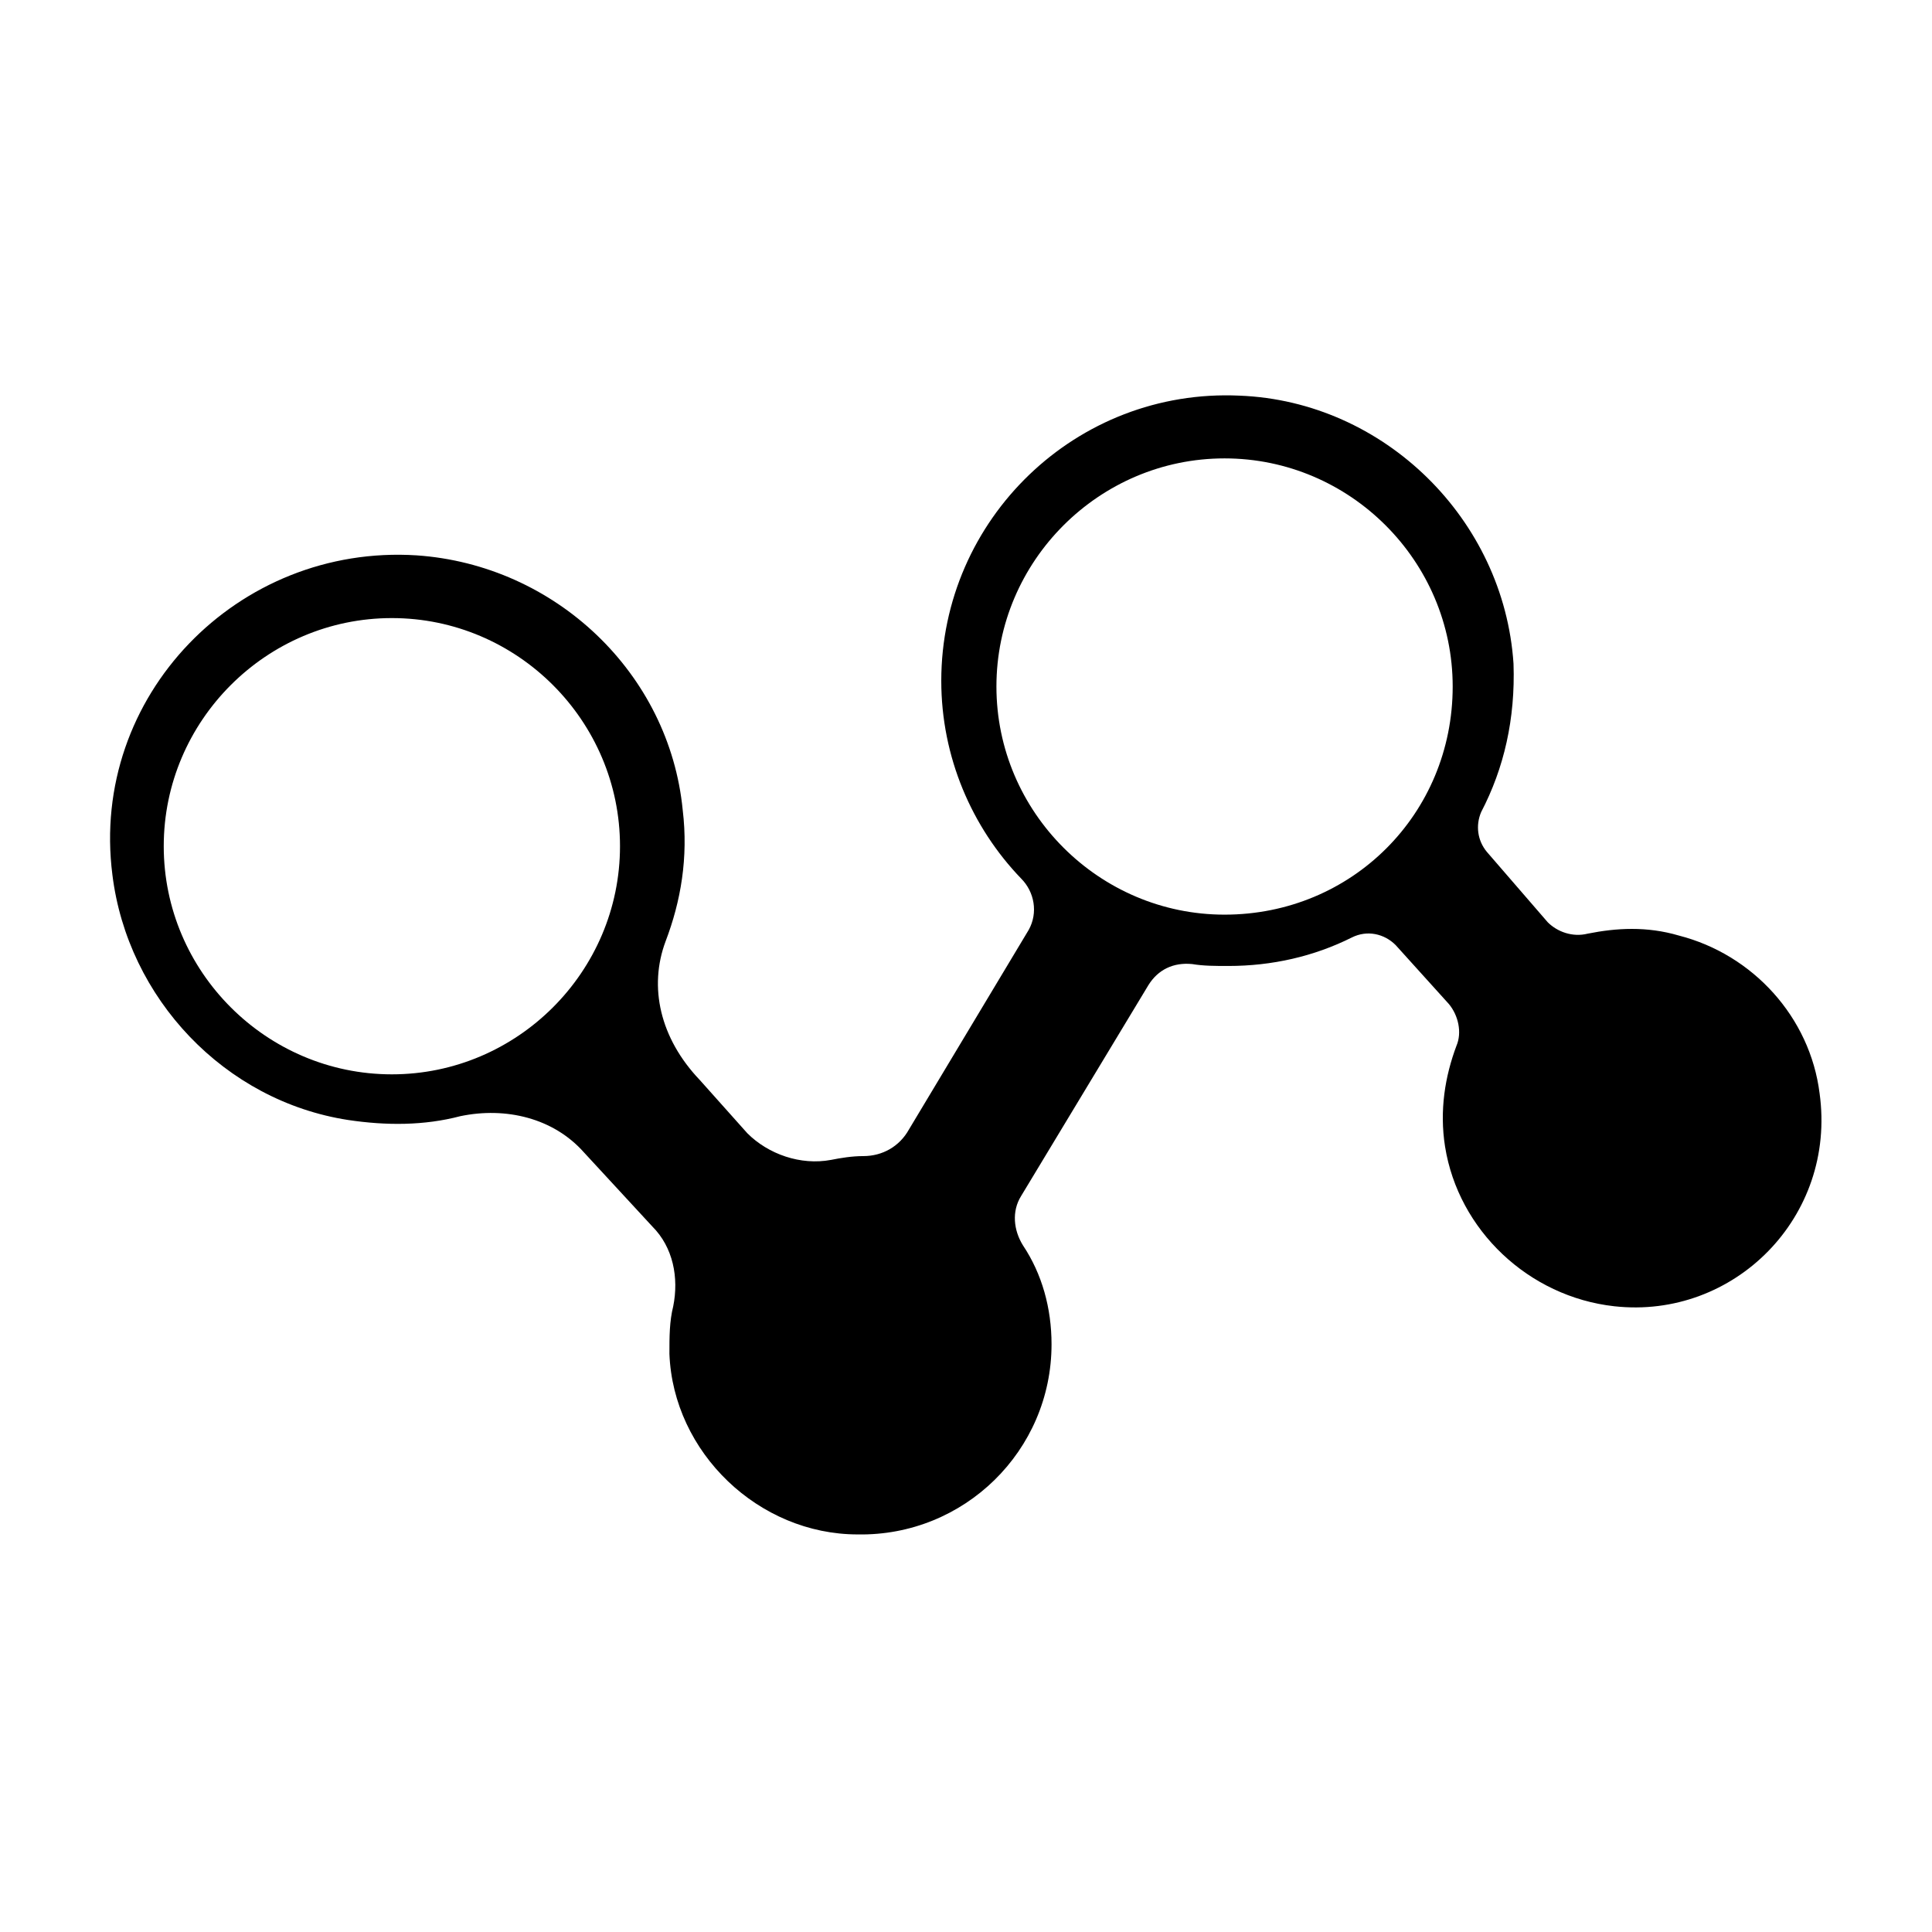 <?xml version="1.0" encoding="UTF-8"?>
<!-- Uploaded to: ICON Repo, www.iconrepo.com, Generator: ICON Repo Mixer Tools -->
<svg fill="#000000" width="800px" height="800px" version="1.1" viewBox="144 144 512 512" xmlns="http://www.w3.org/2000/svg">
 <path d="m626.21 433.75c-2.519-20.152-17.633-36.777-37.281-41.816-8.566-2.519-16.625-2.016-24.184-0.504-4.031 1.008-8.062-0.504-10.578-3.023l-16.125-18.641c-2.519-3.023-3.023-7.055-1.512-10.578 6.047-11.586 9.07-24.688 8.566-39.297-2.519-38.293-34.262-69.527-72.551-71.039-43.328-2.016-79.098 32.746-79.098 75.57 0 20.152 8.062 38.793 21.16 52.395 3.527 3.527 4.535 9.07 2.016 13.602l-31.742 52.902c-2.519 4.535-7.055 7.055-12.09 7.055-3.023 0-6.047 0.504-8.566 1.008-8.062 1.512-16.625-1.512-22.168-7.055l-12.594-14.105c-10.578-11.082-13.602-24.688-9.07-36.777 4.031-10.578 6.047-22.168 4.535-34.762-3.527-36.273-33.754-64.992-70.535-67.512-47.359-3.023-86.656 37.281-80.609 84.641 4.031 32.746 29.727 59.953 62.473 64.992 10.078 1.512 20.152 1.512 29.727-1.008 12.09-2.519 24.688 0.504 32.746 9.574l18.137 19.648c5.543 5.543 7.055 13.602 5.543 21.16-1.008 4.031-1.008 8.062-1.008 12.594 1.008 26.199 23.68 47.863 49.879 47.863 28.215 0.504 51.387-22.168 51.387-50.383 0-9.574-2.519-18.641-7.559-26.199-2.519-4.031-3.023-9.07-0.504-13.098l33.758-55.926c2.519-4.031 6.551-6.047 11.586-5.543 3.023 0.504 6.047 0.504 9.574 0.504 11.586 0 22.672-2.519 32.746-7.559 4.031-2.016 8.566-1.008 11.586 2.016l14.105 15.617c2.519 3.023 3.527 7.559 2.016 11.082-3.023 8.062-4.535 17.129-3.023 26.703 3.527 22.168 22.168 39.801 44.84 42.32 31.746 3.531 58.949-23.676 54.418-56.422zm-378.36-5.039c-33.25 0-60.457-27.207-60.457-60.457s27.207-60.457 60.457-60.457 60.457 27.207 60.457 60.457c0 33.254-27.207 60.457-60.457 60.457zm220.67-42.32c-33.25 0-60.457-27.207-60.457-60.457s27.207-60.457 60.457-60.457 60.457 27.207 60.457 60.457c0 33.758-26.699 60.457-60.457 60.457z"/>
</svg>